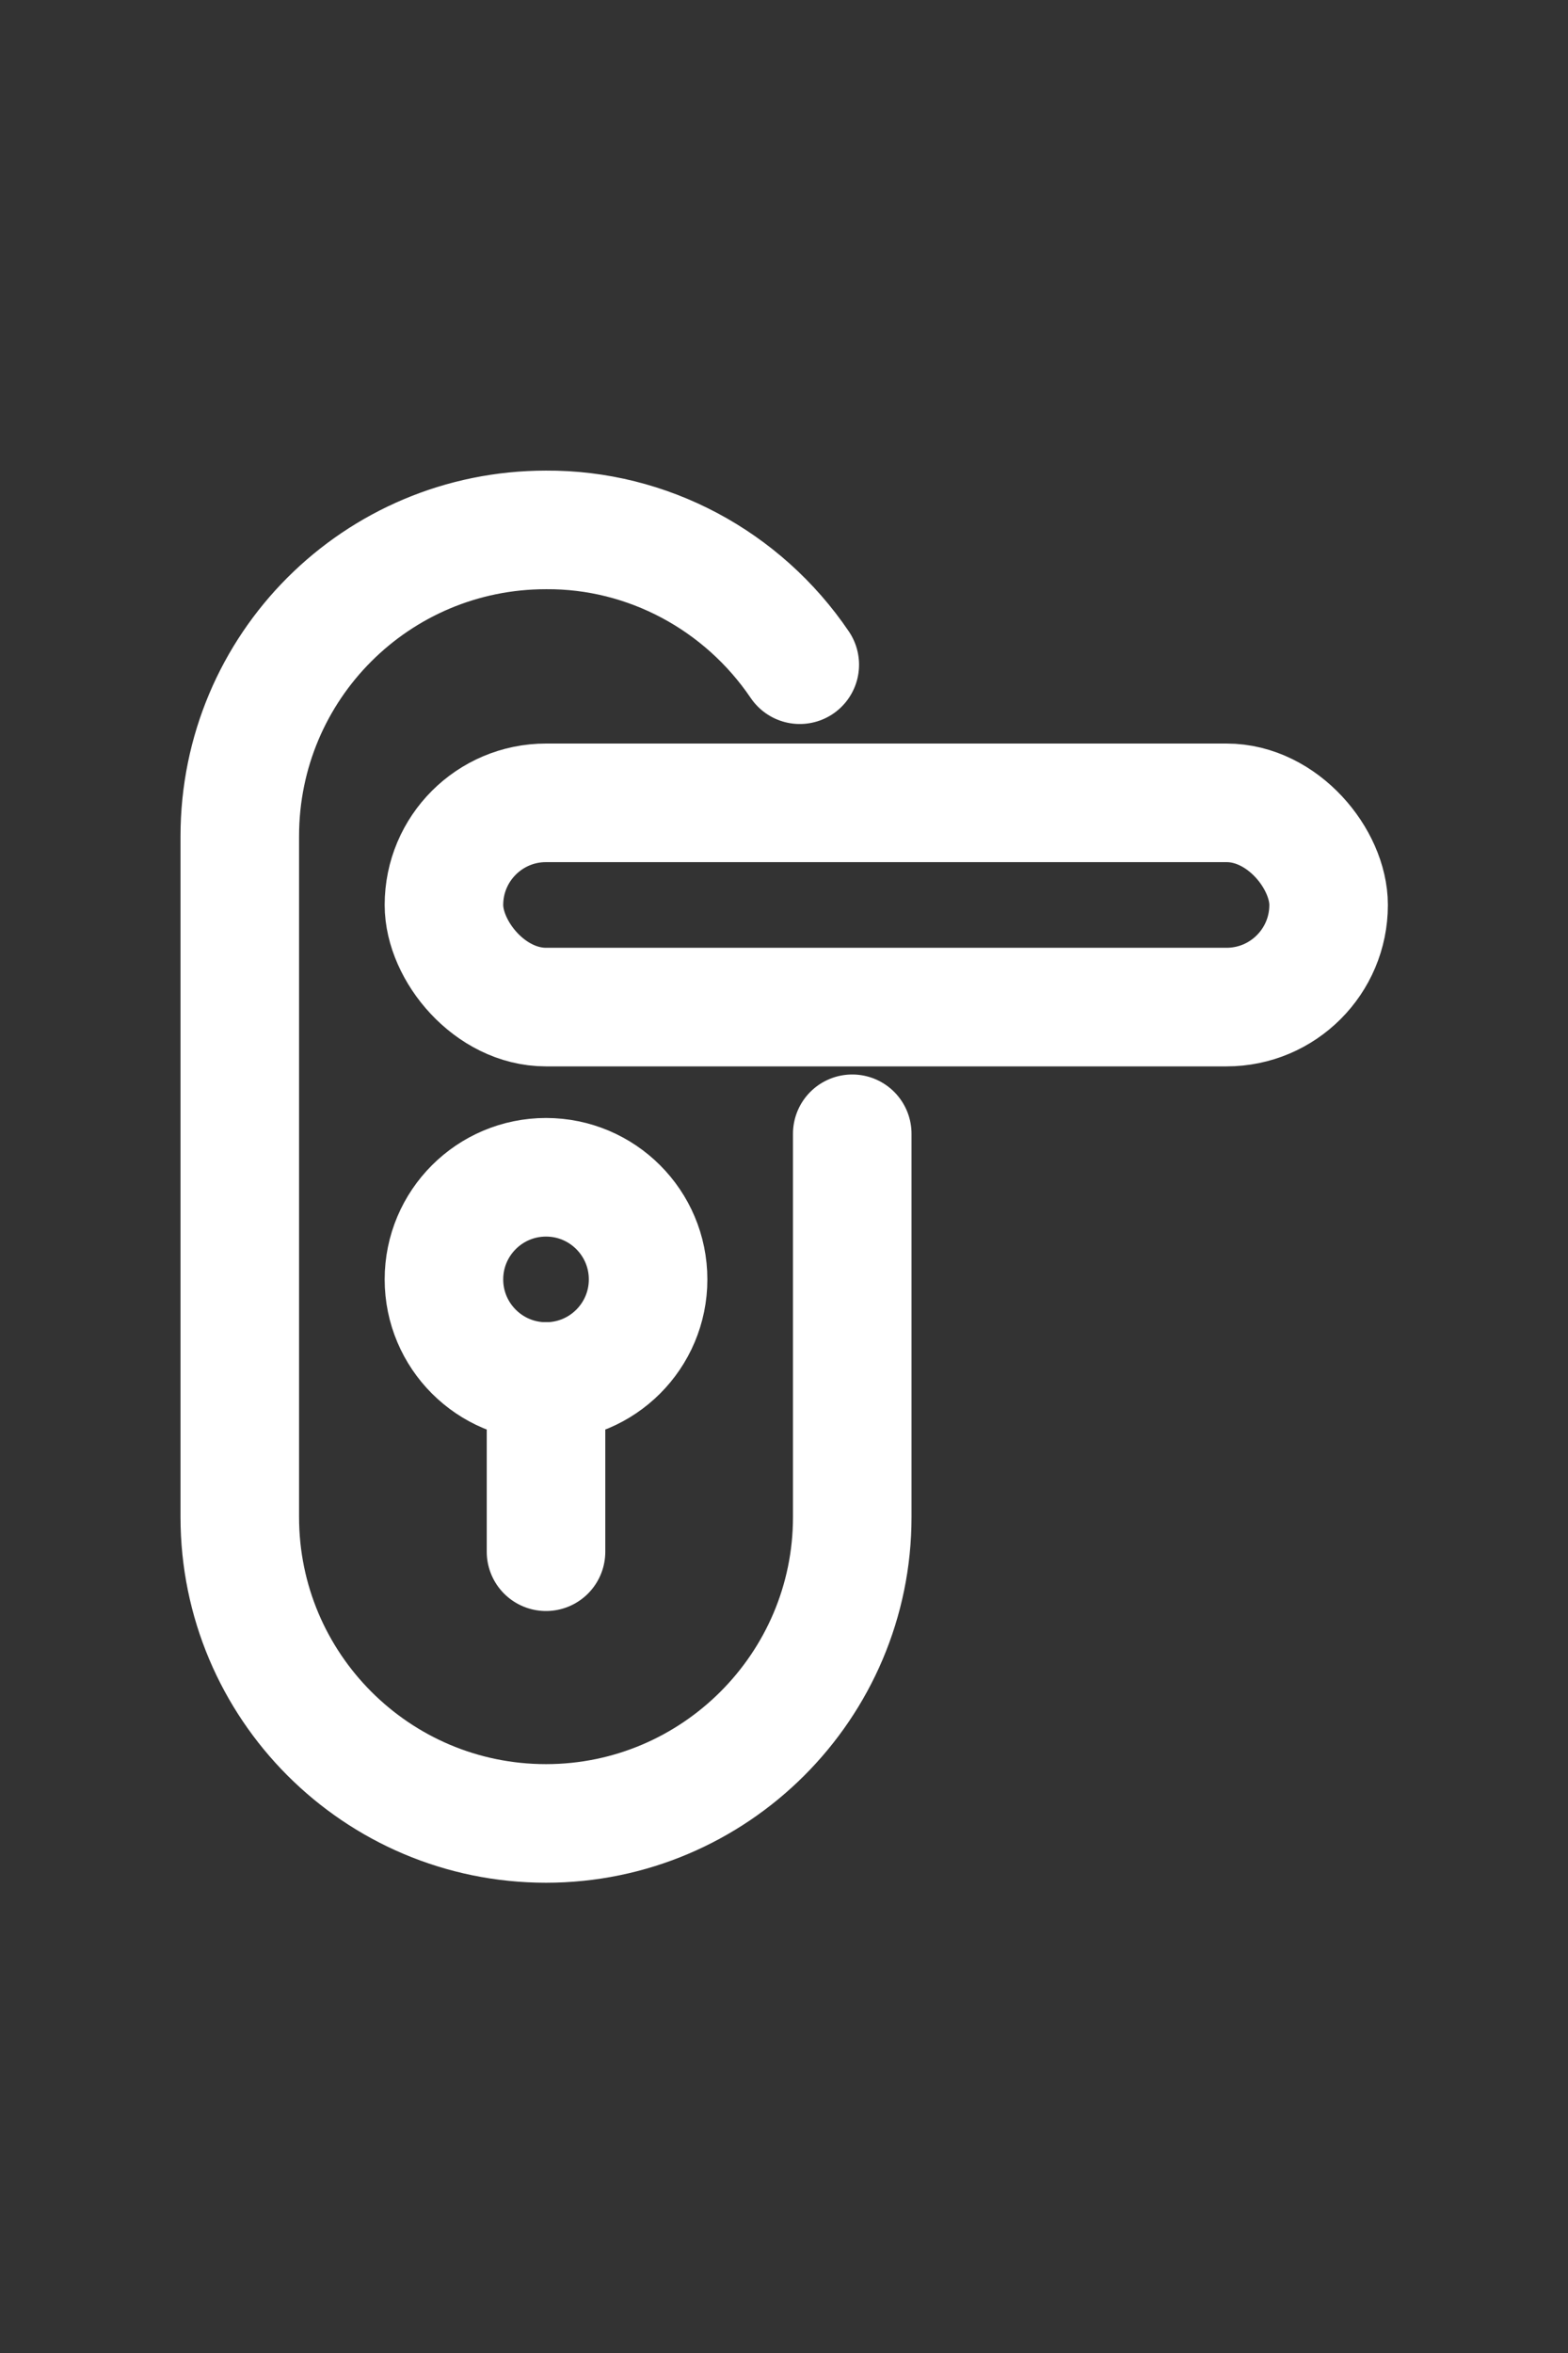 <?xml version="1.0" encoding="UTF-8" standalone="no"?>
<svg
   width="40"
   height="60"
   viewBox="0 0 40 60"
   fill="none"
   stroke="currentColor"
   stroke-width="2"
   stroke-linecap="round"
   stroke-linejoin="round"
   data-lucide="blinds"
   class="lucide lucide-blinds device-icon"
   version="1.1"
   id="svg6"
   xmlns="http://www.w3.org/2000/svg"
   xmlns:svg="http://www.w3.org/2000/svg">
  <rect x="0" y="0" width="40" height="60" fill="#333333" stroke="none"/>
  <defs
     id="defs6" />
  <g
     id="g6">
    <g
       fill="none"
       stroke="#000000"
       stroke-linecap="round"
       stroke-linejoin="round"
       stroke-width="1"
       id="g2"
       transform="matrix(1.736,0,0,1.736,-1.695,9.188)"
       style="stroke:#ffffff;stroke-width:1.742;stroke-dasharray:none;stroke-opacity:1">
      <path
         d="m 13.5,11.361 v 5.63 0 c 0,2.48 -2.02,4.5 -4.5,4.5 v 0 0 c -2.49,0 -4.5,-2.02 -4.5,-4.5 v -10 0 c 0,-2.49 2.01,-4.5 4.5,-4.5 v 0 H 8.999 c 1.49,-0.01 2.89,0.74 3.73,1.98"
         id="path1-6"
         style="stroke:#ffffff;stroke-width:1.742;stroke-dasharray:none;stroke-opacity:1" />
      <rect
         height="3"
         rx="1.5"
         width="13"
         x="7.5"
         y="6.5"
         id="rect1-8"
         style="stroke:#ffffff;stroke-width:1.742;stroke-dasharray:none;stroke-opacity:1" />
      <circle
         cx="9"
         cy="13.5"
         r="1.5"
         id="circle1"
         style="stroke:#ffffff;stroke-width:1.742;stroke-dasharray:none;stroke-opacity:1" />
      <line
         x1="9"
         x2="9"
         y1="17.5"
         y2="15"
         id="line1"
         style="stroke:#ffffff;stroke-width:1.742;stroke-dasharray:none;stroke-opacity:1" />
    </g>
  </g>
</svg>
